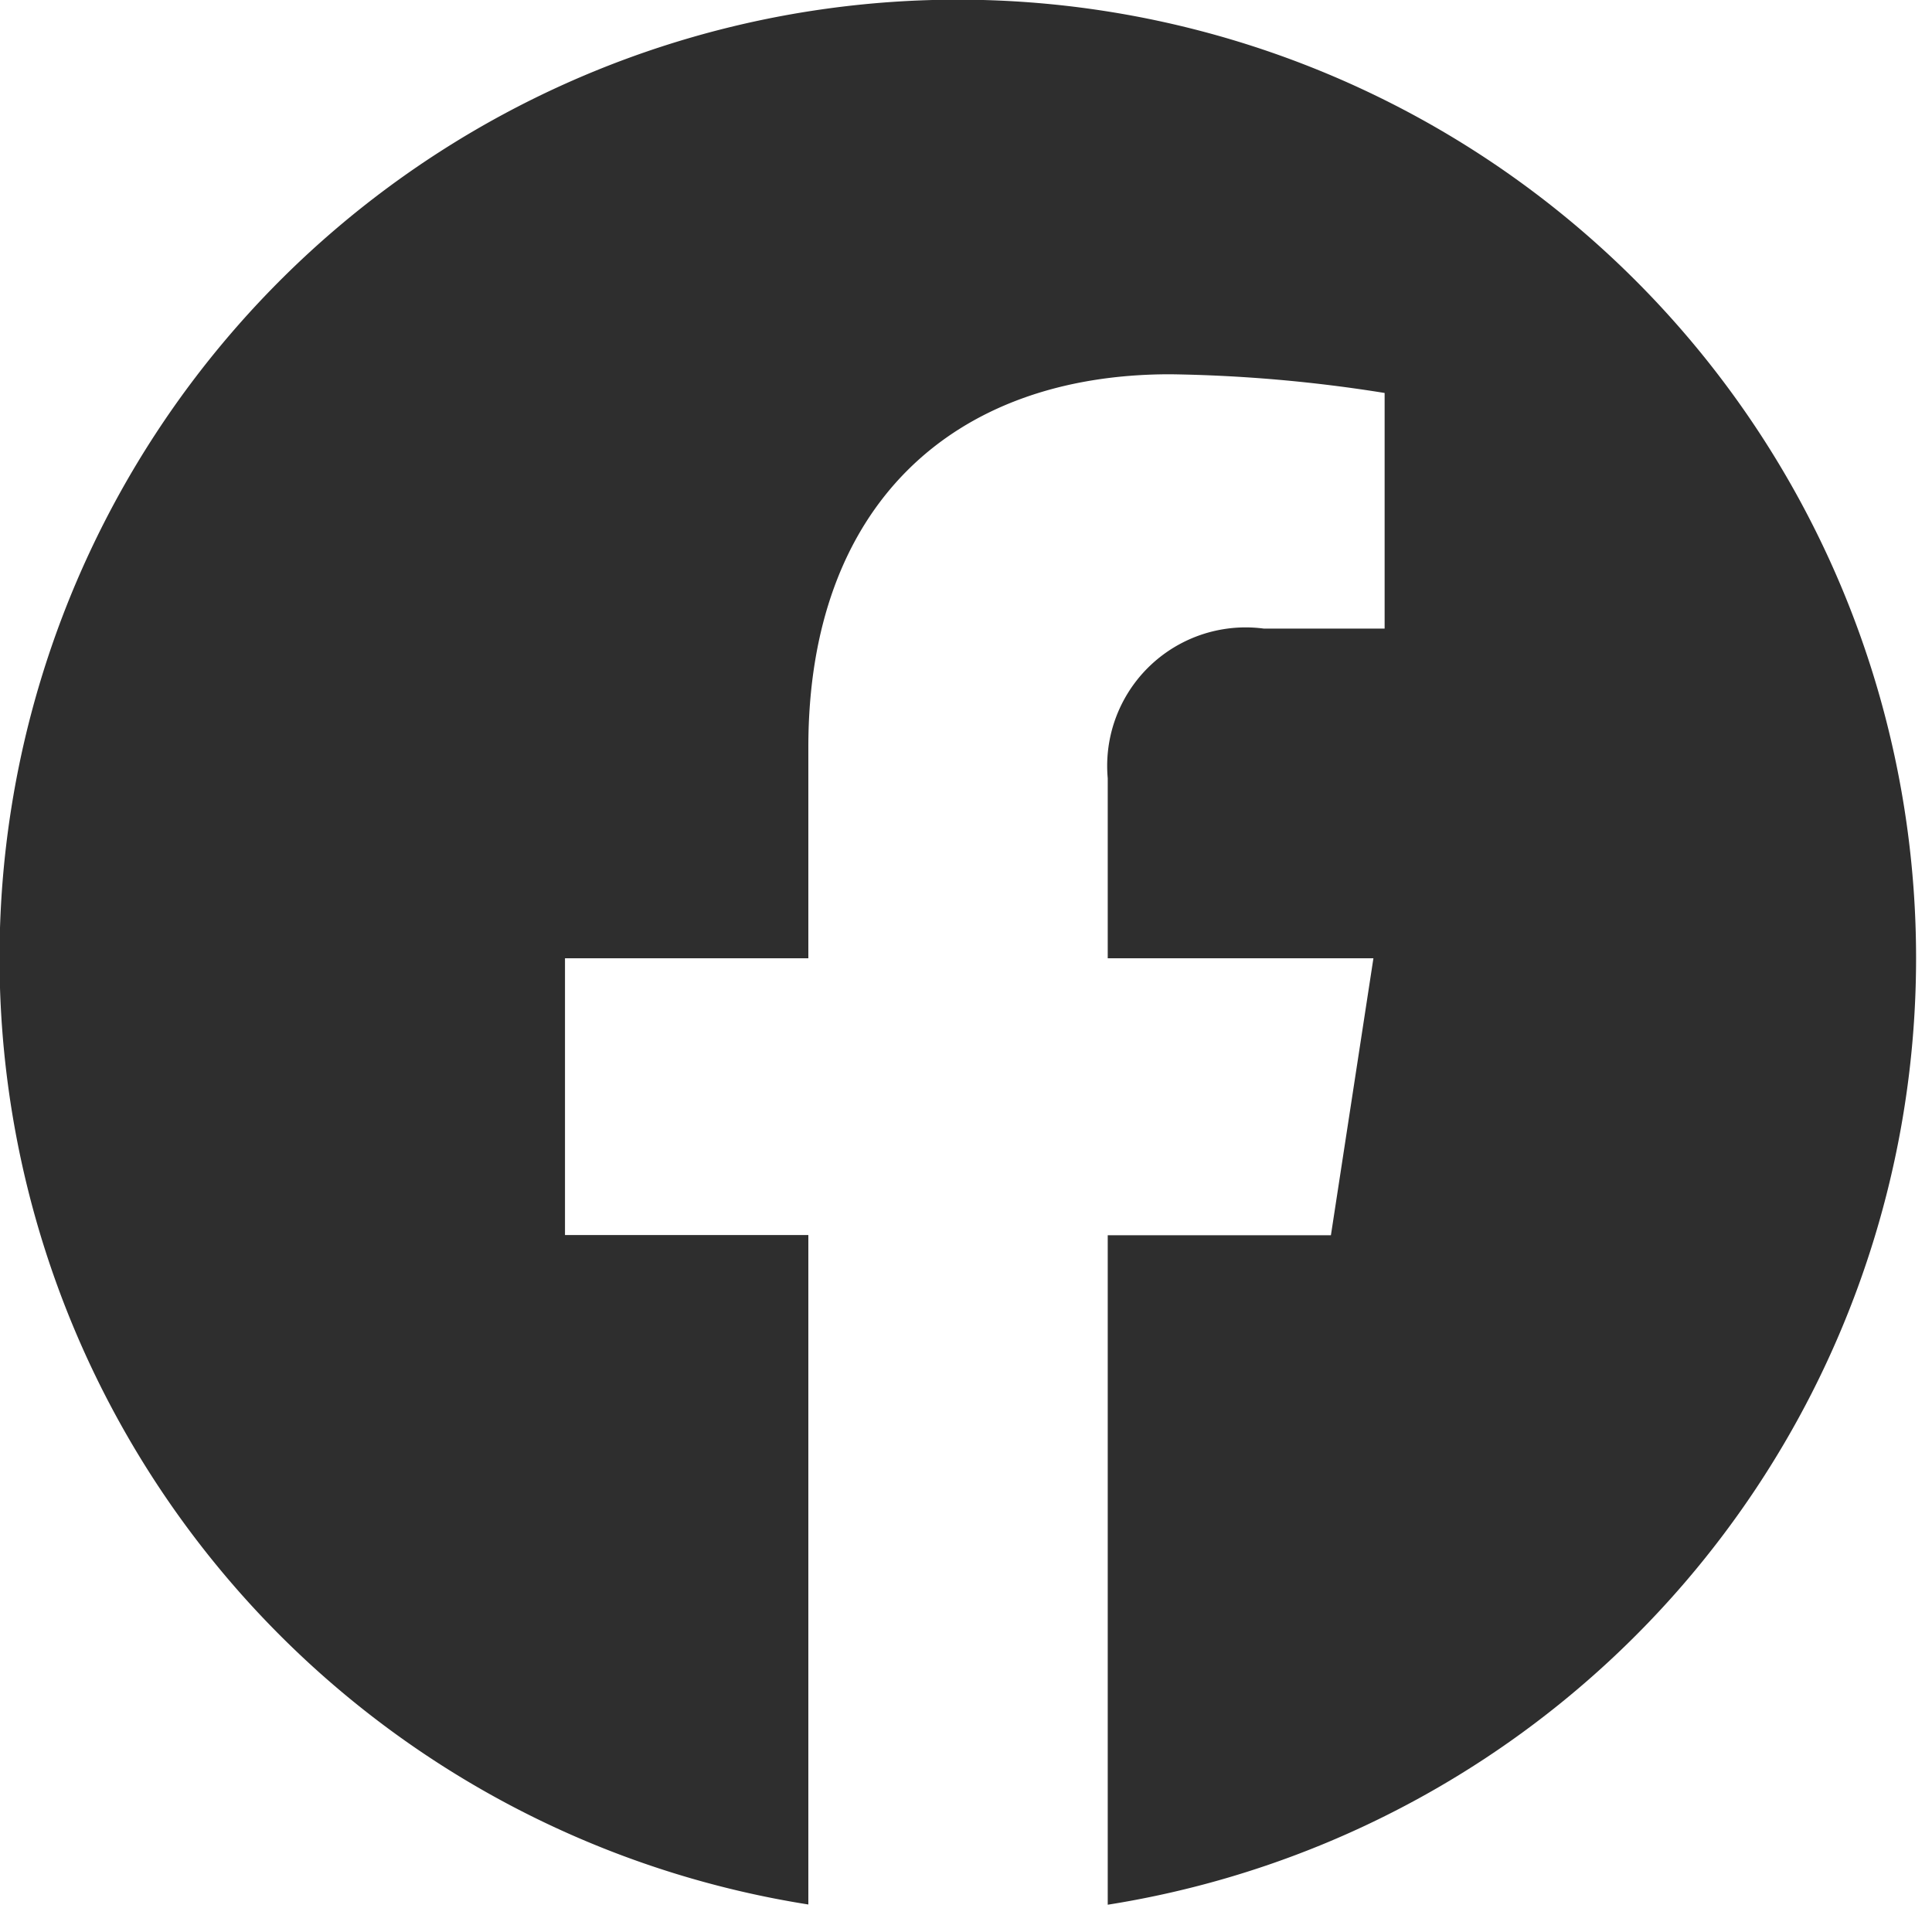 <svg id="icon_facebook" xmlns="http://www.w3.org/2000/svg" xmlns:xlink="http://www.w3.org/1999/xlink" width="25" height="25" viewBox="0 0 25 25">
  <defs>
    <clipPath id="clip-path">
      <rect id="長方形_1340" data-name="長方形 1340" width="25" height="25" fill="#2e2e2e"/>
    </clipPath>
  </defs>
  <g id="グループ_226" data-name="グループ 226" clip-path="url(#clip-path)">
    <path id="パス_434" data-name="パス 434" d="M24.794,12.4A12.4,12.4,0,1,0,10.46,24.644V15.981H7.311V12.4H10.46V9.666c0-3.107,1.85-4.823,4.682-4.823a19.079,19.079,0,0,1,2.775.242V8.134H16.354a1.792,1.792,0,0,0-2.02,1.936V12.4h3.438l-.55,3.584H14.334v8.663A12.4,12.4,0,0,0,24.794,12.4" fill="#2e2e2e"/>
  </g>
</svg>
